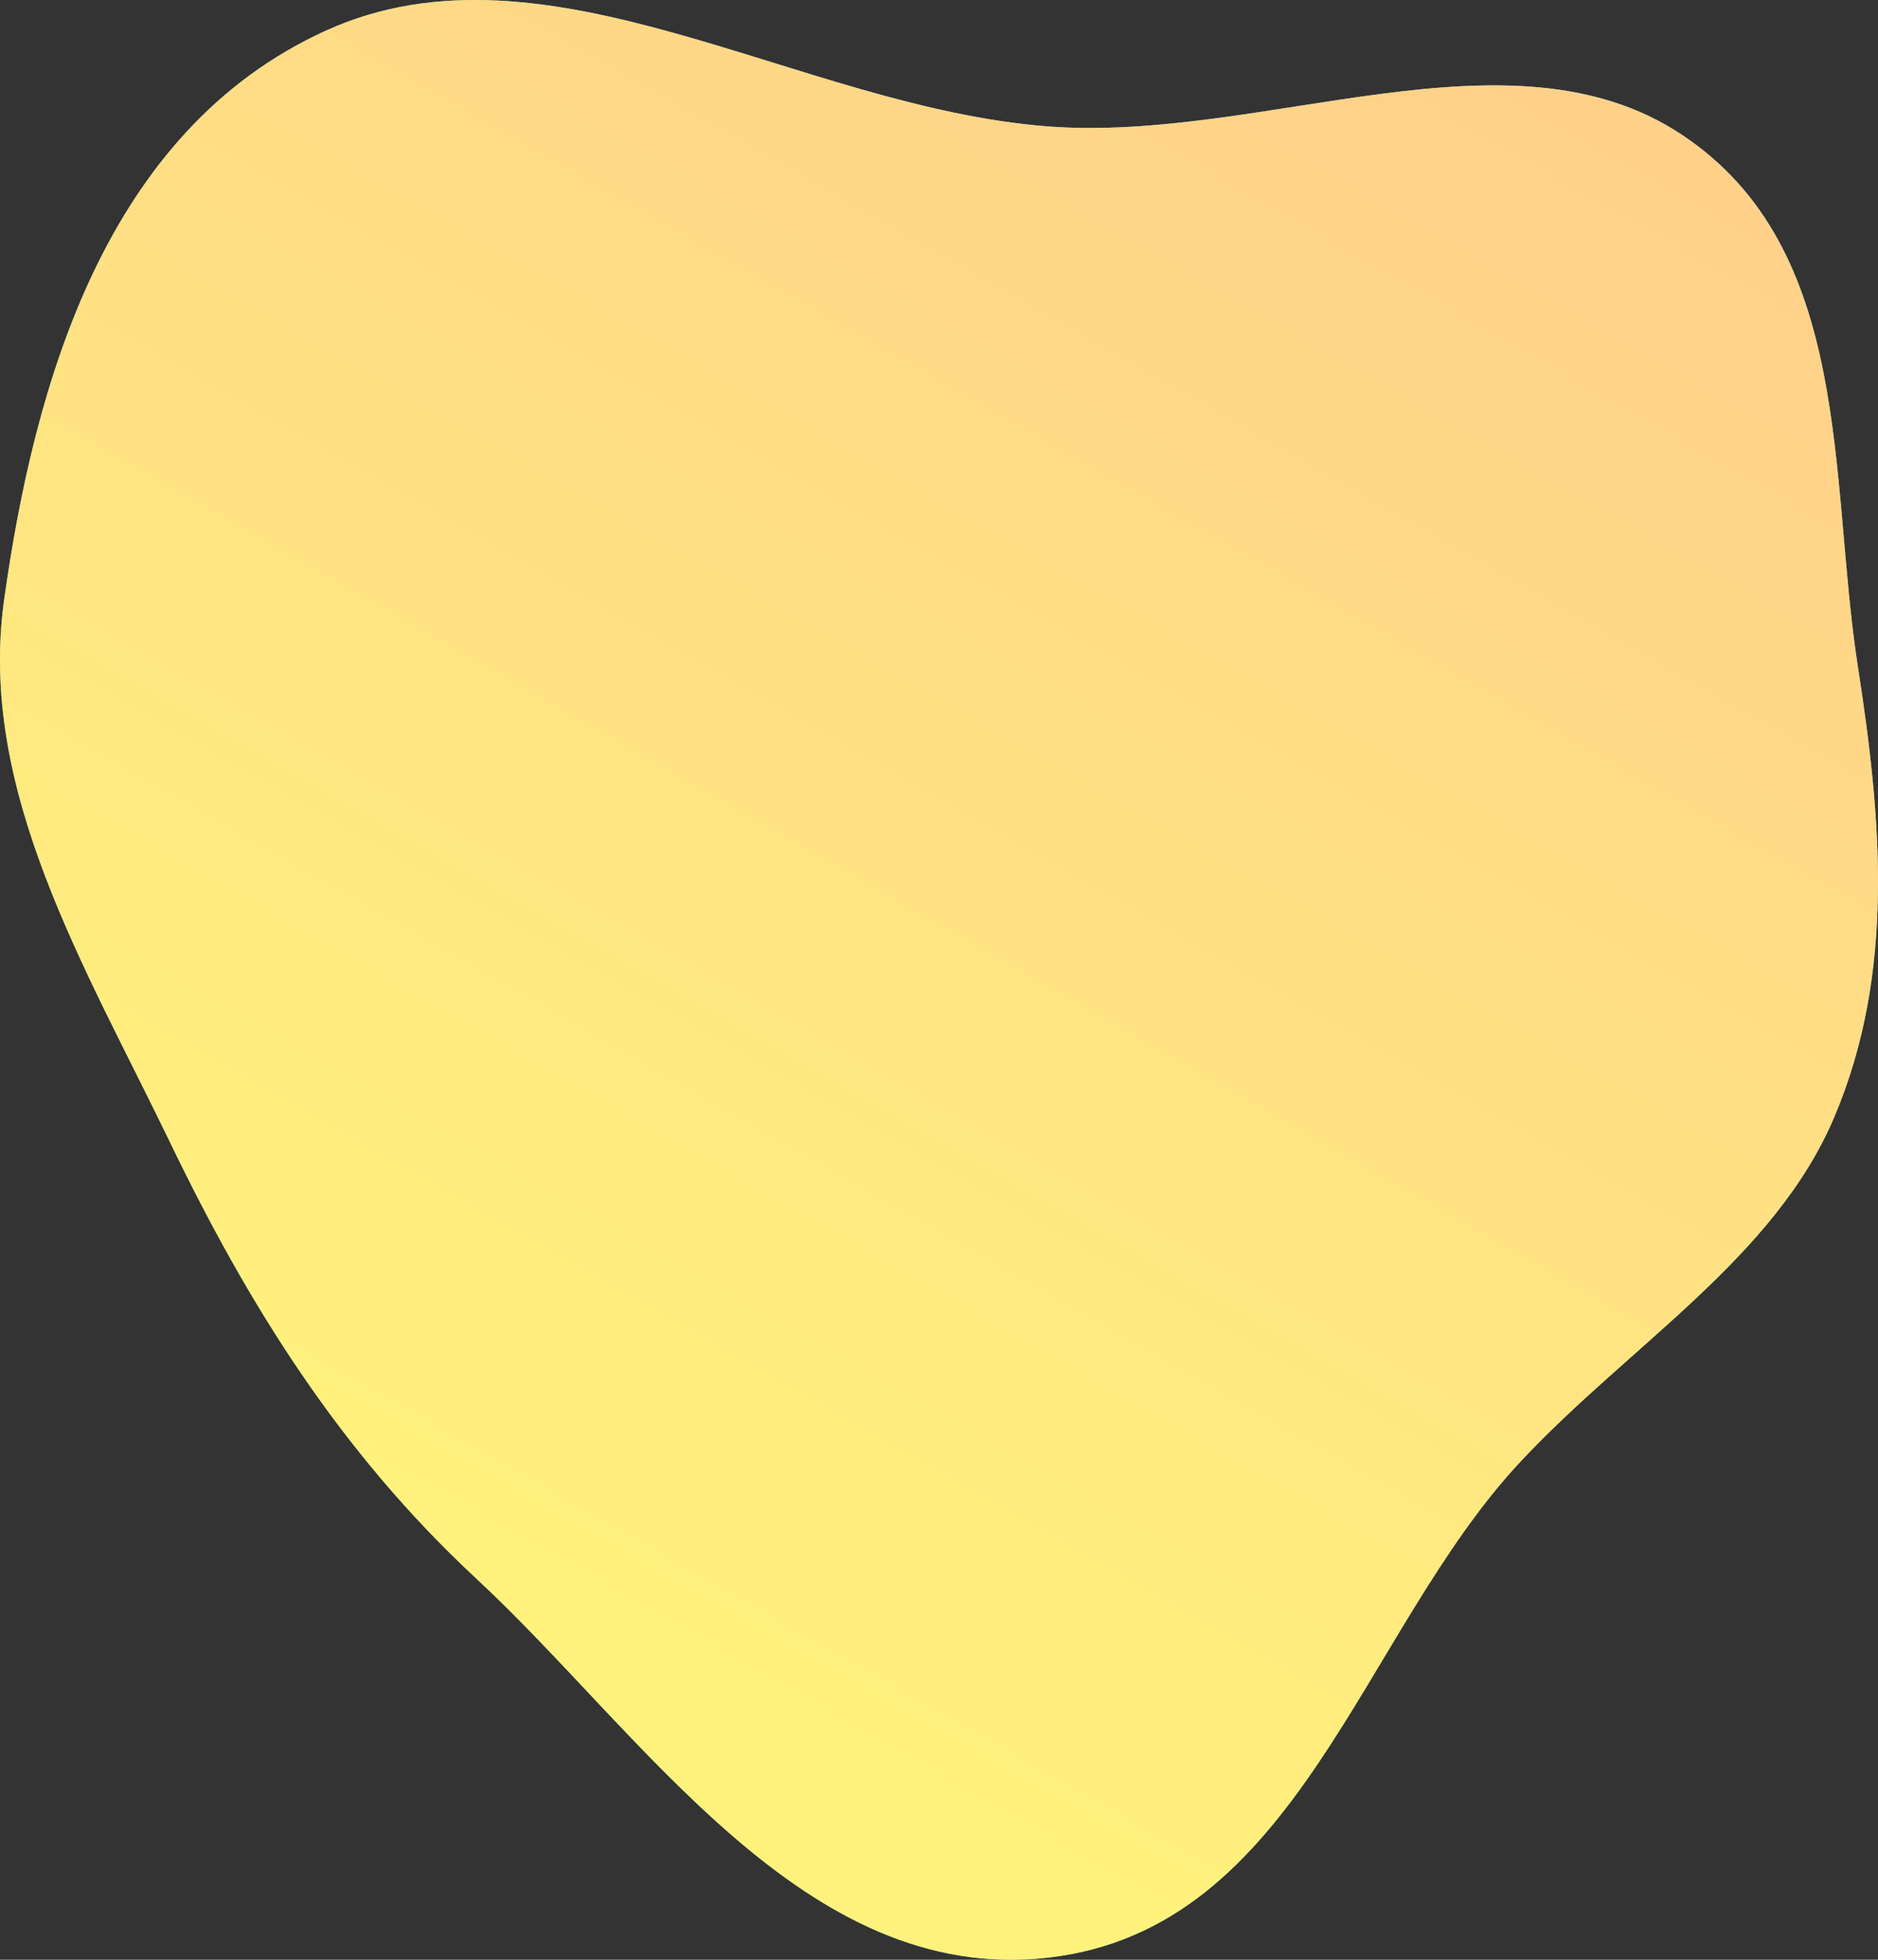 <?xml version="1.0" encoding="UTF-8"?> <svg xmlns="http://www.w3.org/2000/svg" width="966" height="1008" viewBox="0 0 966 1008" fill="none"><rect x="0" y="0" width="966" height="1008" fill="#333333" stroke="none"/> <path fill-rule="evenodd" clip-rule="evenodd" d="M538.843 65.009C649.934 73.551 776.608 10.4 865.188 69.353C953.808 128.333 940.655 246.151 955.569 342.356C967.771 421.069 975.071 500.037 943.509 574.564C912.831 647.002 838.263 691.776 782.237 751.639C699.982 839.525 668.036 992.425 538.843 1006.94C413.633 1021 331.365 892.153 245.059 811.983C174.506 746.446 127.509 670.54 87.566 587.742C43.636 496.68 -11.597 406.47 2.139 308.438C17.644 197.781 54.102 67.255 167.716 15.724C281.468 -35.87 411.06 55.184 538.843 65.009Z" fill="#83CFC5"></path> <path fill-rule="evenodd" clip-rule="evenodd" d="M538.843 65.009C649.934 73.551 776.608 10.4 865.188 69.353C953.808 128.333 940.655 246.151 955.569 342.356C967.771 421.069 975.071 500.037 943.509 574.564C912.831 647.002 838.263 691.776 782.237 751.639C699.982 839.525 668.036 992.425 538.843 1006.94C413.633 1021 331.365 892.153 245.059 811.983C174.506 746.446 127.509 670.54 87.566 587.742C43.636 496.68 -11.597 406.47 2.139 308.438C17.644 197.781 54.102 67.255 167.716 15.724C281.468 -35.87 411.06 55.184 538.843 65.009Z" fill="url(#paint0_linear)"></path> <defs> <linearGradient id="paint0_linear" x1="823.5" y1="60" x2="367" y2="862" gradientUnits="userSpaceOnUse"> <stop stop-color="#FFD08A"></stop> <stop offset="1" stop-color="#FFF27C"></stop> </linearGradient> </defs> </svg> 
